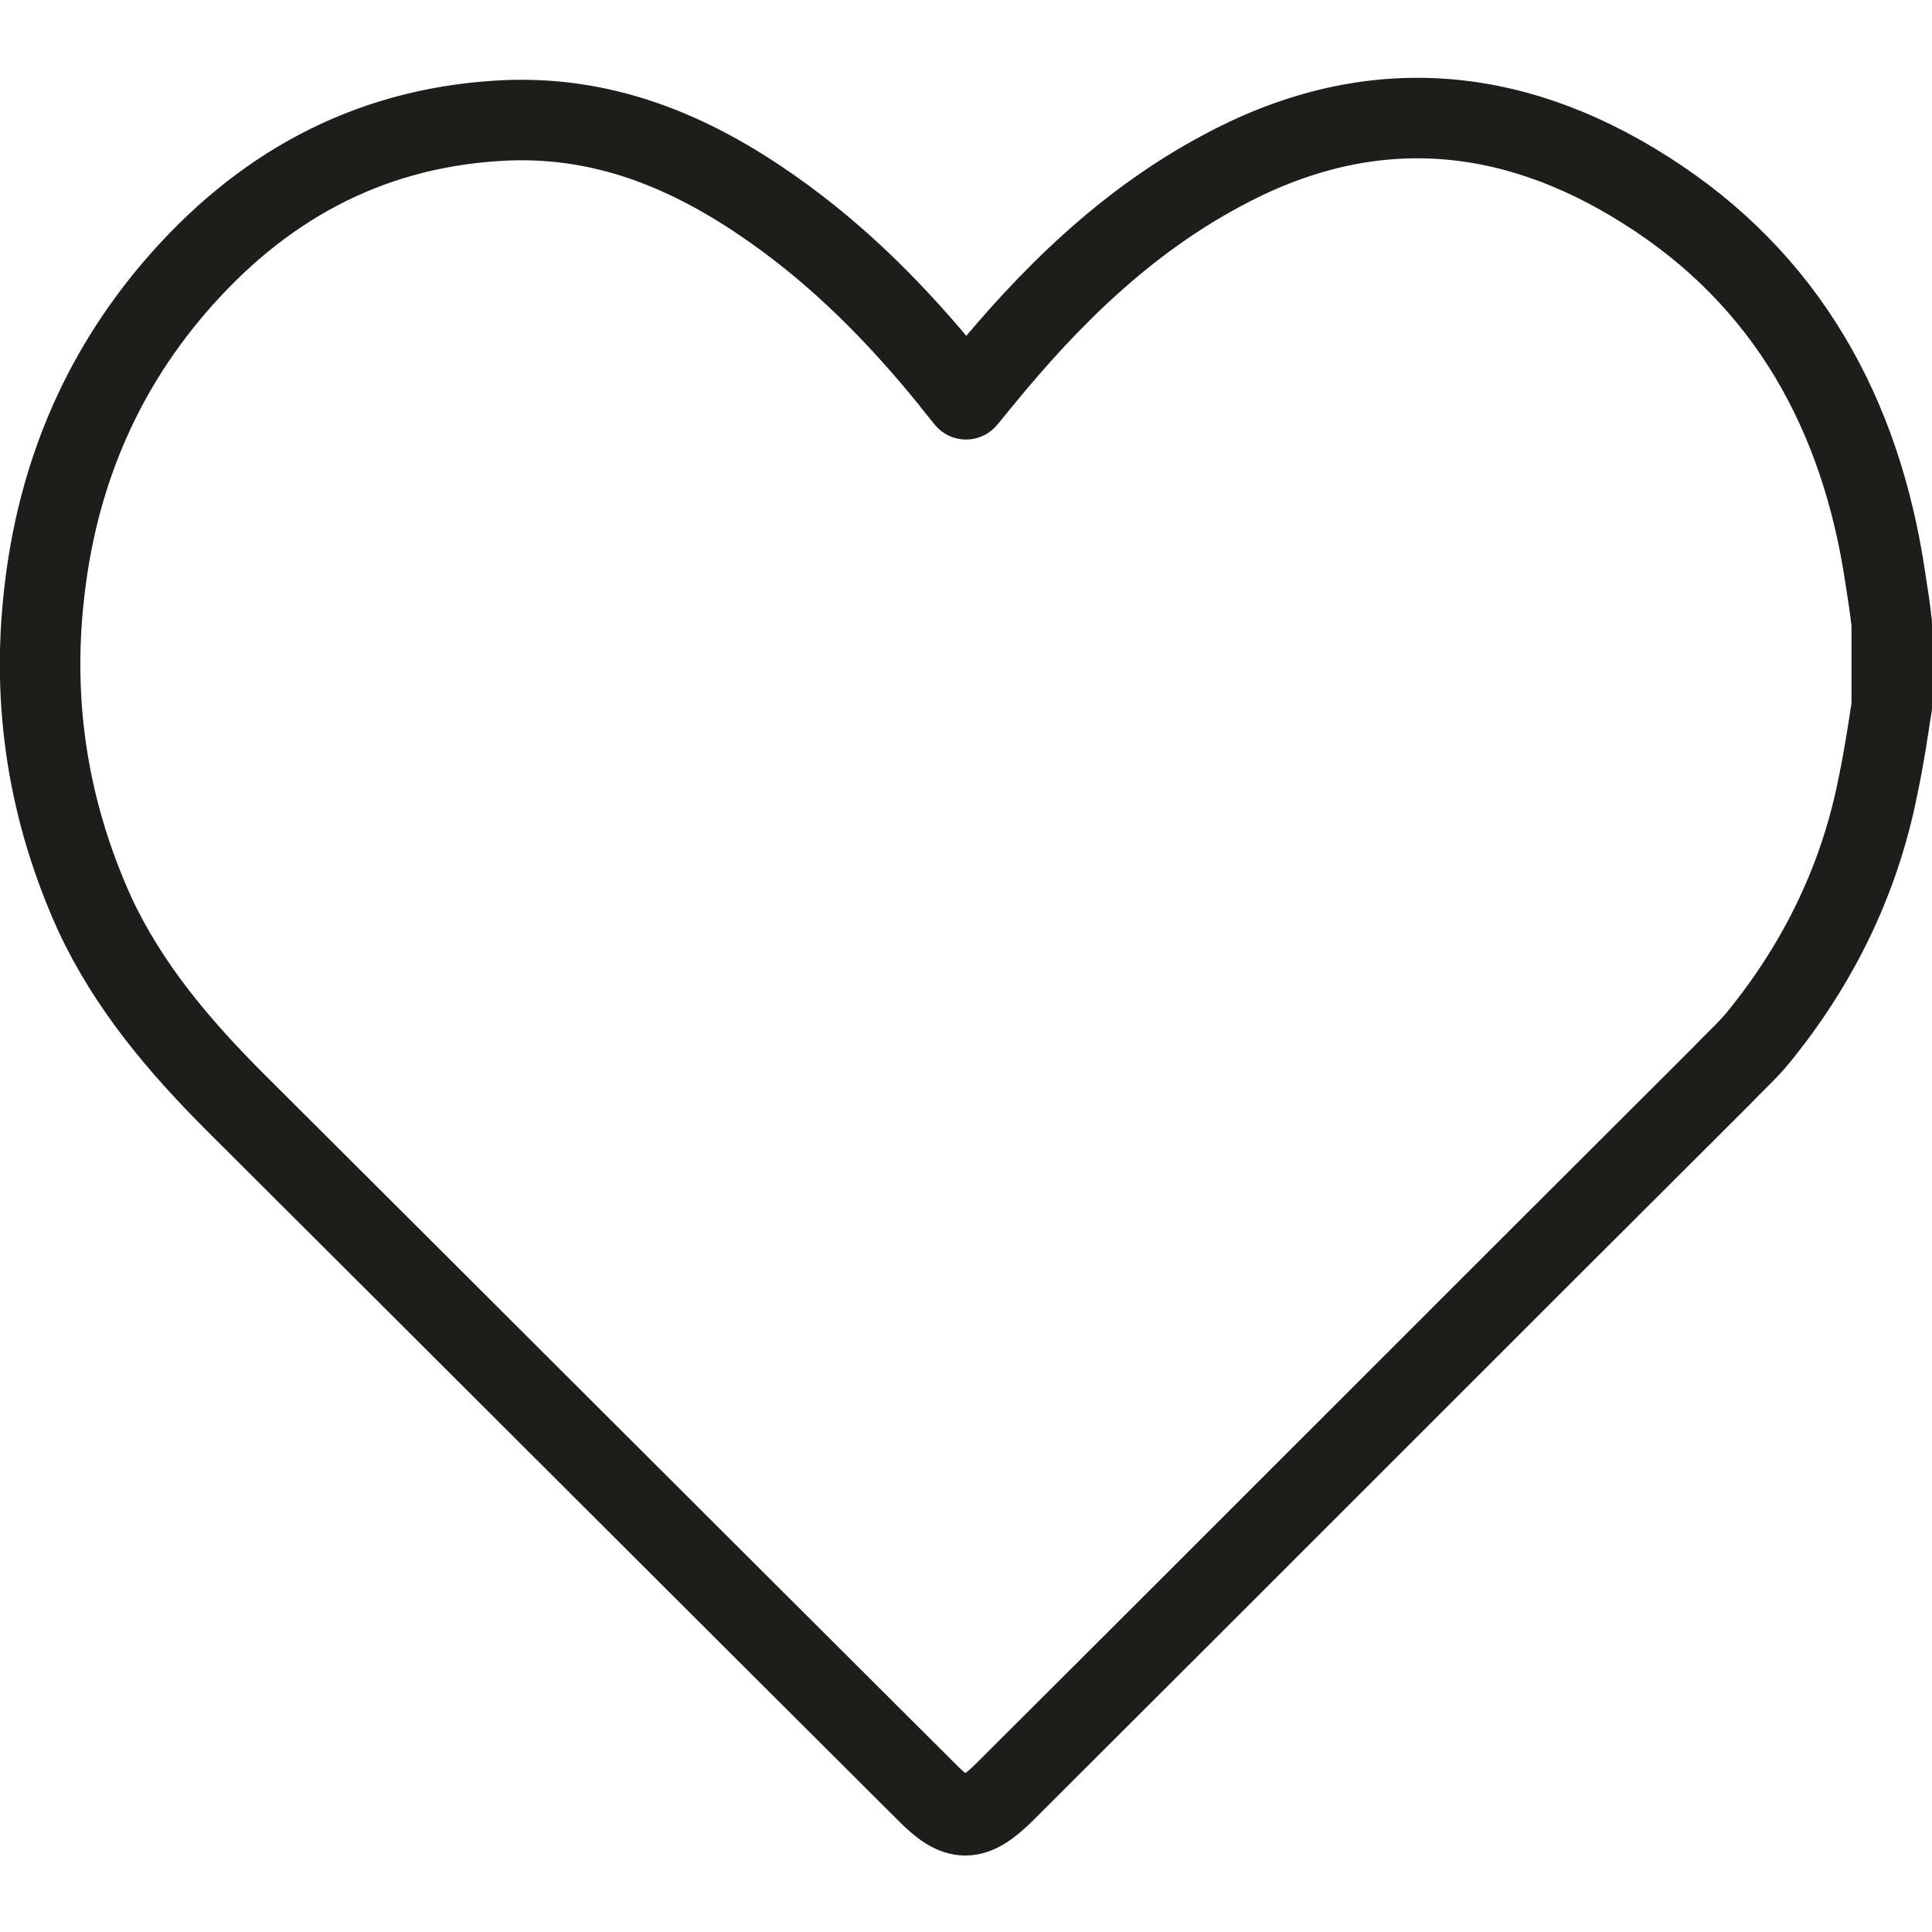 <?xml version="1.0" encoding="UTF-8"?><svg id="a" xmlns="http://www.w3.org/2000/svg" viewBox="0 0 24 24"><path d="M23.5,8.77c-.05.33-.1.66-.17.99-.23,1.17-.74,2.21-1.49,3.13-.14.17-.3.31-.45.47-2.97,2.96-5.93,5.93-8.9,8.89-.4.4-.6.4-.99,0-2.86-2.85-5.71-5.7-8.57-8.55-.7-.7-1.33-1.44-1.75-2.34-.58-1.28-.79-2.61-.63-4,.16-1.42.68-2.69,1.61-3.78,1.06-1.24,2.38-1.98,4.03-2.08,1.29-.08,2.39.38,3.41,1.1.84.59,1.55,1.31,2.2,2.11.06.08.12.15.2.25.07-.08.13-.16.19-.23.84-1.03,1.78-1.96,2.97-2.6,1.8-.98,3.58-.85,5.28.23,1.76,1.11,2.68,2.79,2.98,4.82.03.19.06.38.08.57v1.03Z" style="fill:none; stroke:#1d1d1b; stroke-linecap:round; stroke-linejoin:round;"/></svg>